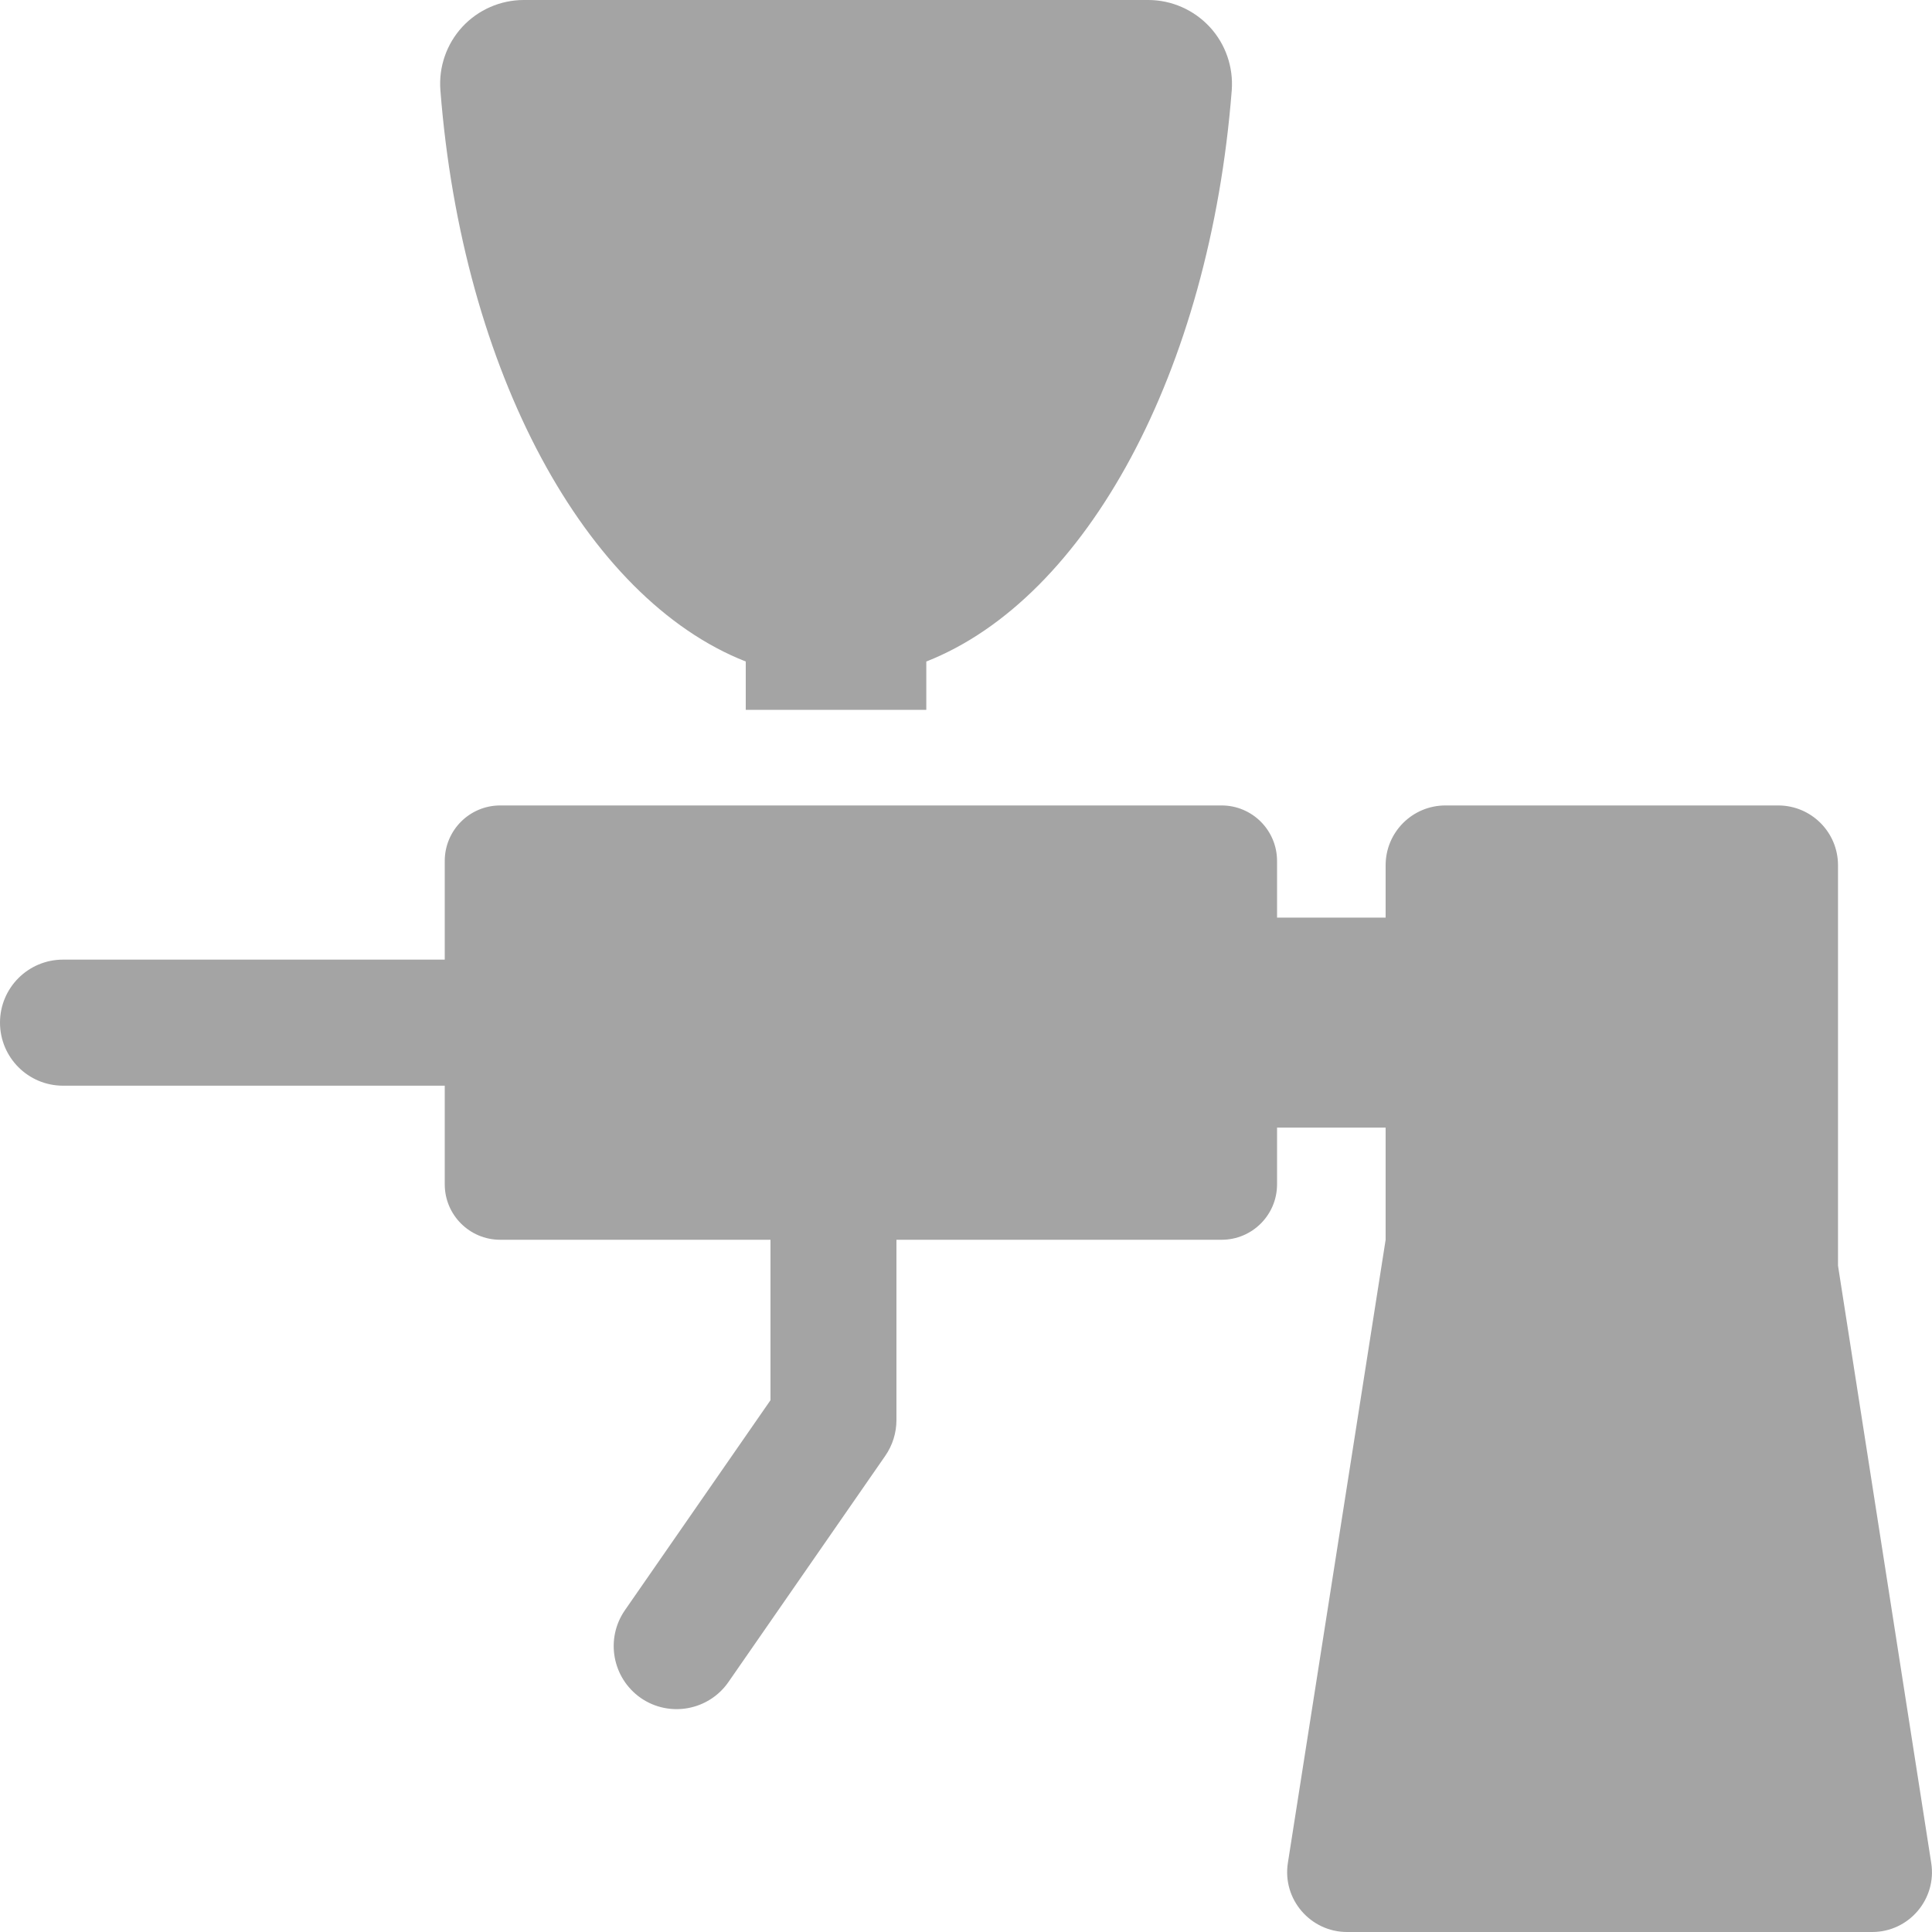 <svg width="20" height="20" viewBox="0 0 20 20" fill="none" xmlns="http://www.w3.org/2000/svg">
<path d="M12.523 0.279C12.359 0.102 12.128 0 11.887 0H5.422C5.181 0 4.95 0.101 4.786 0.278C4.622 0.456 4.54 0.694 4.559 0.935C4.786 3.847 6.062 6.196 7.72 6.848V7.348H9.589V6.848C11.247 6.196 12.523 3.847 12.751 0.935C12.769 0.694 12.687 0.456 12.523 0.279Z" fill="#A4A4A4"/>
<path d="M19.992 19.285L19.027 13.102V8.957C19.027 8.615 18.75 8.338 18.408 8.338H14.963C14.621 8.338 14.344 8.615 14.344 8.957V9.499H13.22V8.913C13.22 8.595 12.963 8.338 12.646 8.338H5.178C4.861 8.338 4.604 8.595 4.604 8.913V9.934H0.652C0.292 9.934 0 10.226 0 10.586C0 10.947 0.292 11.239 0.652 11.239H4.604V12.26C4.604 12.577 4.861 12.834 5.178 12.834H7.976V14.495L6.469 16.669C6.264 16.965 6.338 17.371 6.633 17.577C6.929 17.782 7.336 17.708 7.541 17.412L9.164 15.071C9.24 14.961 9.28 14.832 9.28 14.699V12.834H12.646C12.963 12.834 13.22 12.577 13.22 12.26V11.673H14.344V12.834L13.332 19.285C13.273 19.662 13.567 20 13.944 20C15.369 20 18.029 20 19.381 20C19.76 20 20.051 19.661 19.992 19.285Z" fill="#A4A4A4"/>
</svg>
